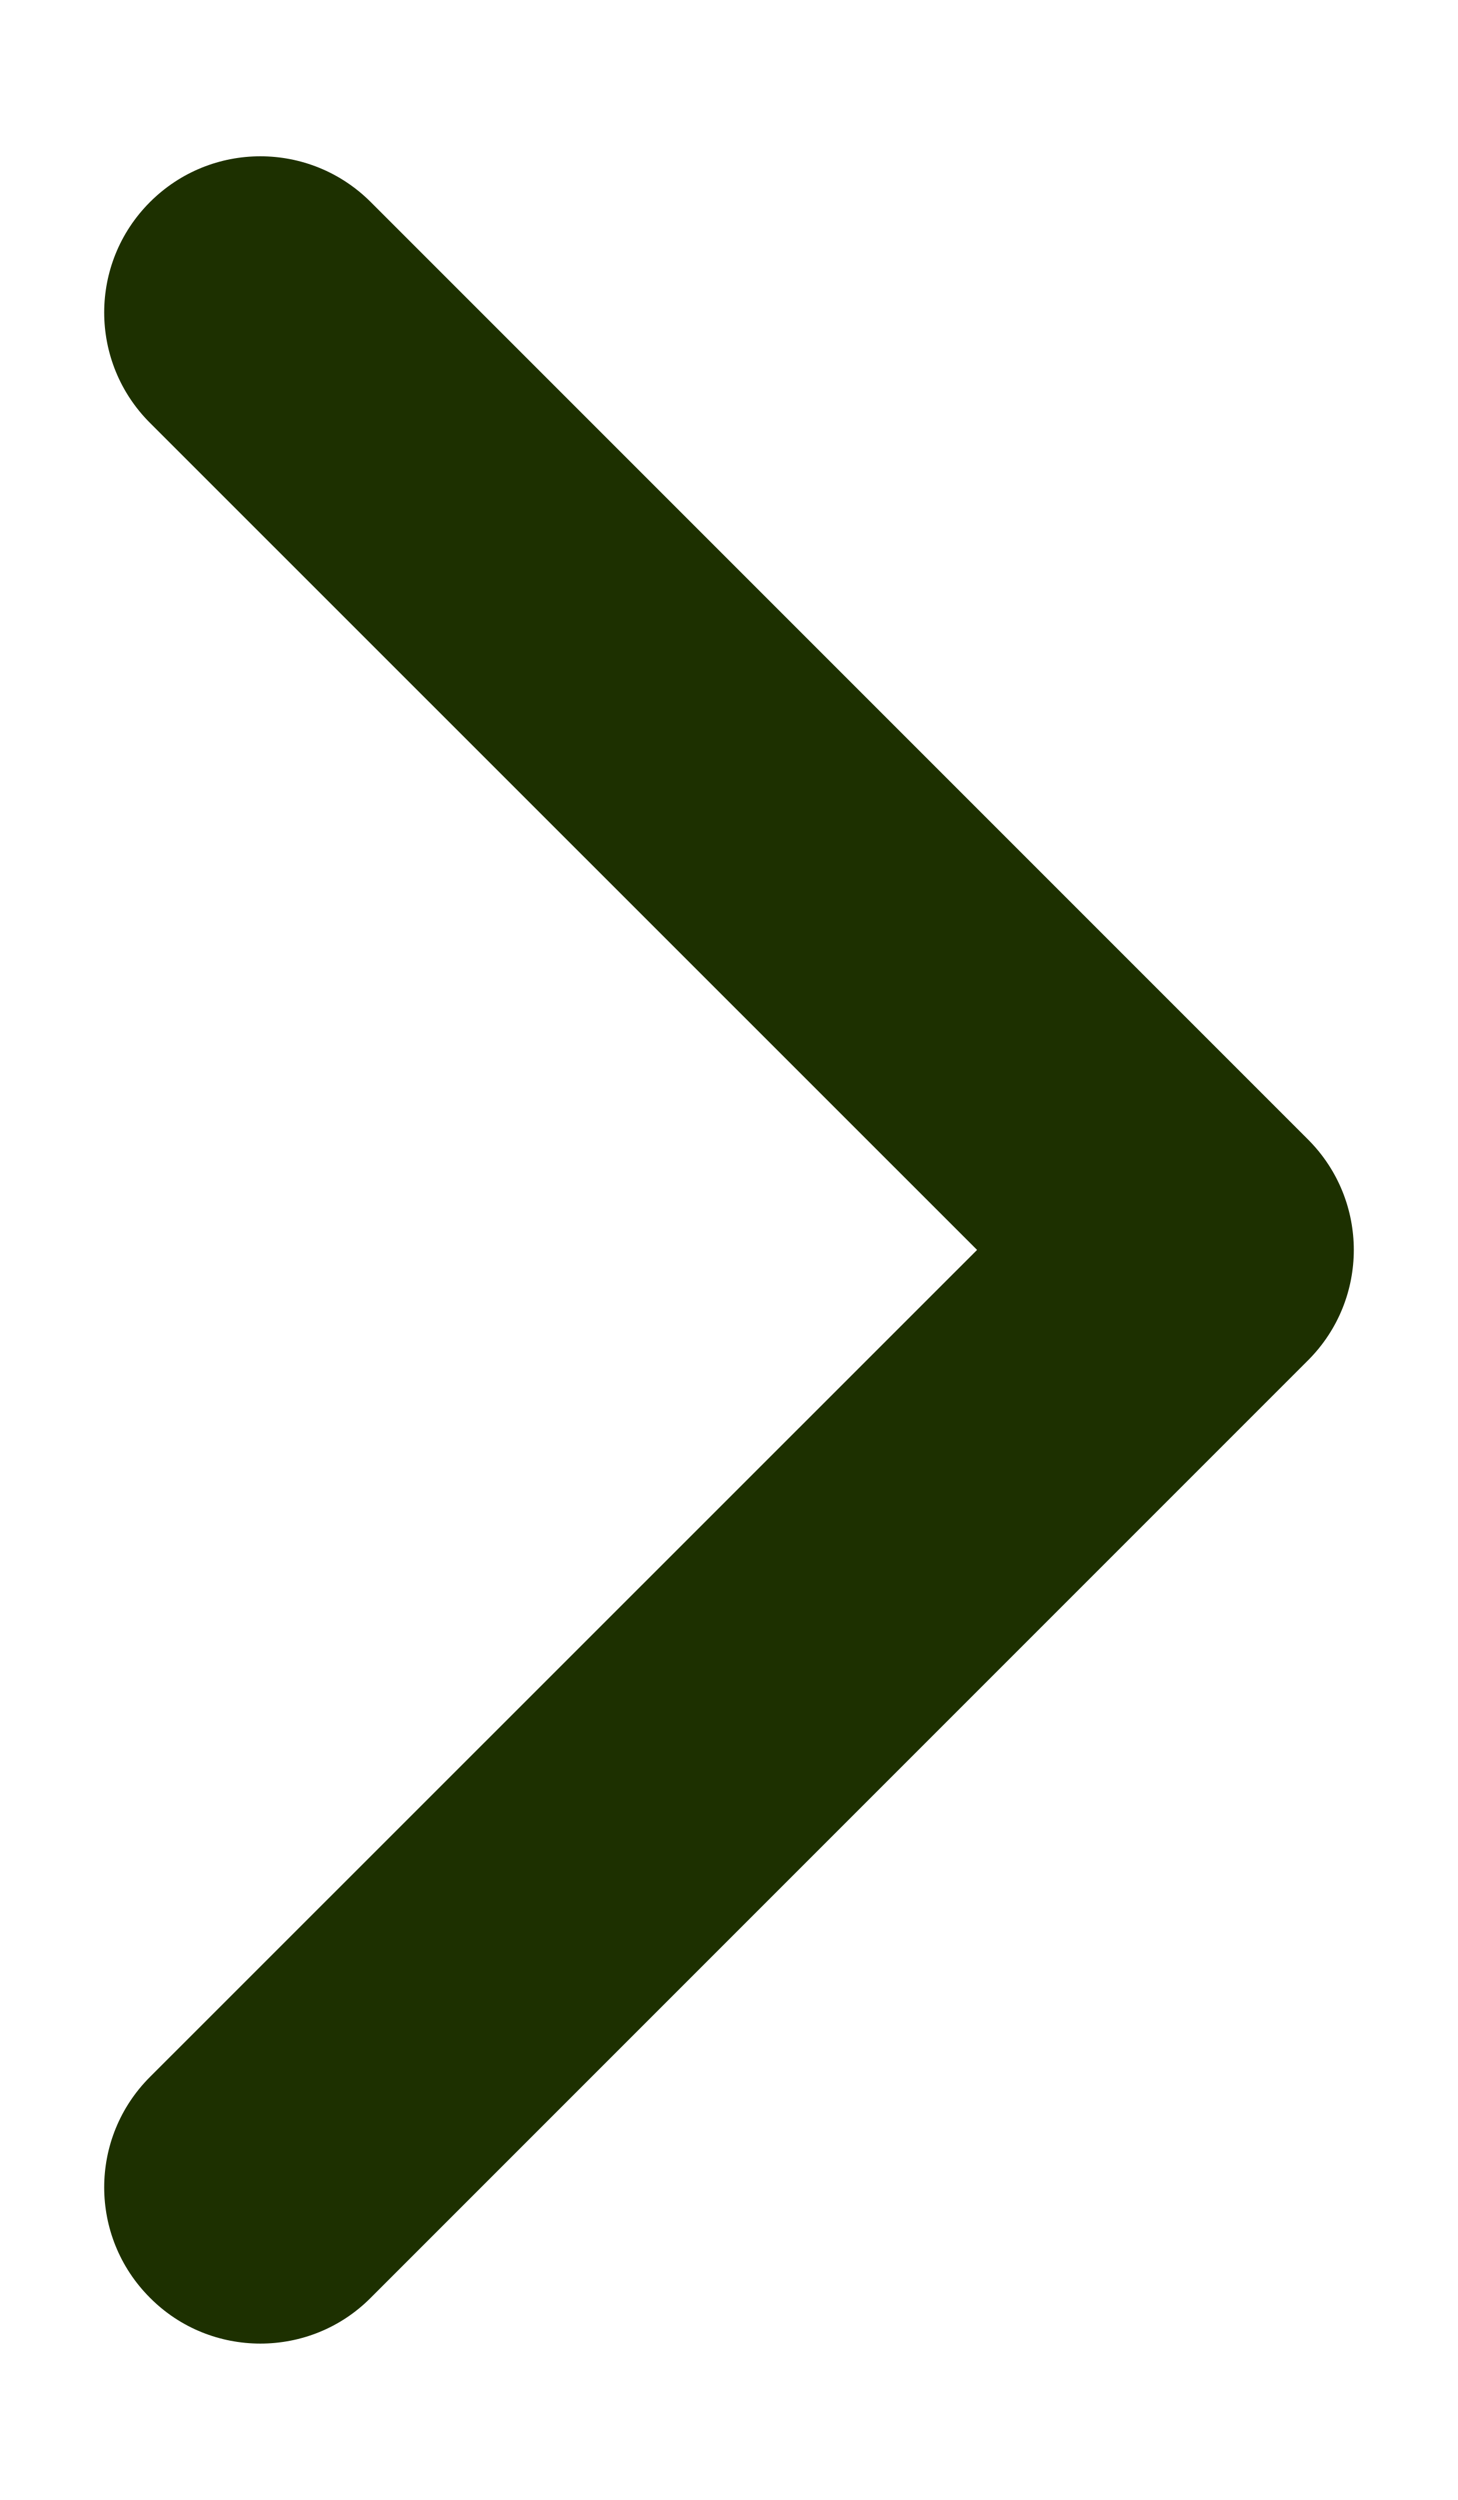 <svg width="7" height="12" viewBox="0 0 7 12" fill="none" xmlns="http://www.w3.org/2000/svg">
<path d="M1.25 11.25C1.058 11.25 0.866 11.177 0.72 11.03C0.427 10.737 0.427 10.263 0.72 9.97L4.691 6L0.72 2.03C0.427 1.737 0.427 1.263 0.72 0.97C1.013 0.677 1.487 0.677 1.78 0.97L6.28 5.47C6.573 5.763 6.573 6.237 6.28 6.53L1.78 11.03C1.634 11.177 1.442 11.25 1.25 11.25Z" fill="#1D3000"/>
</svg>
